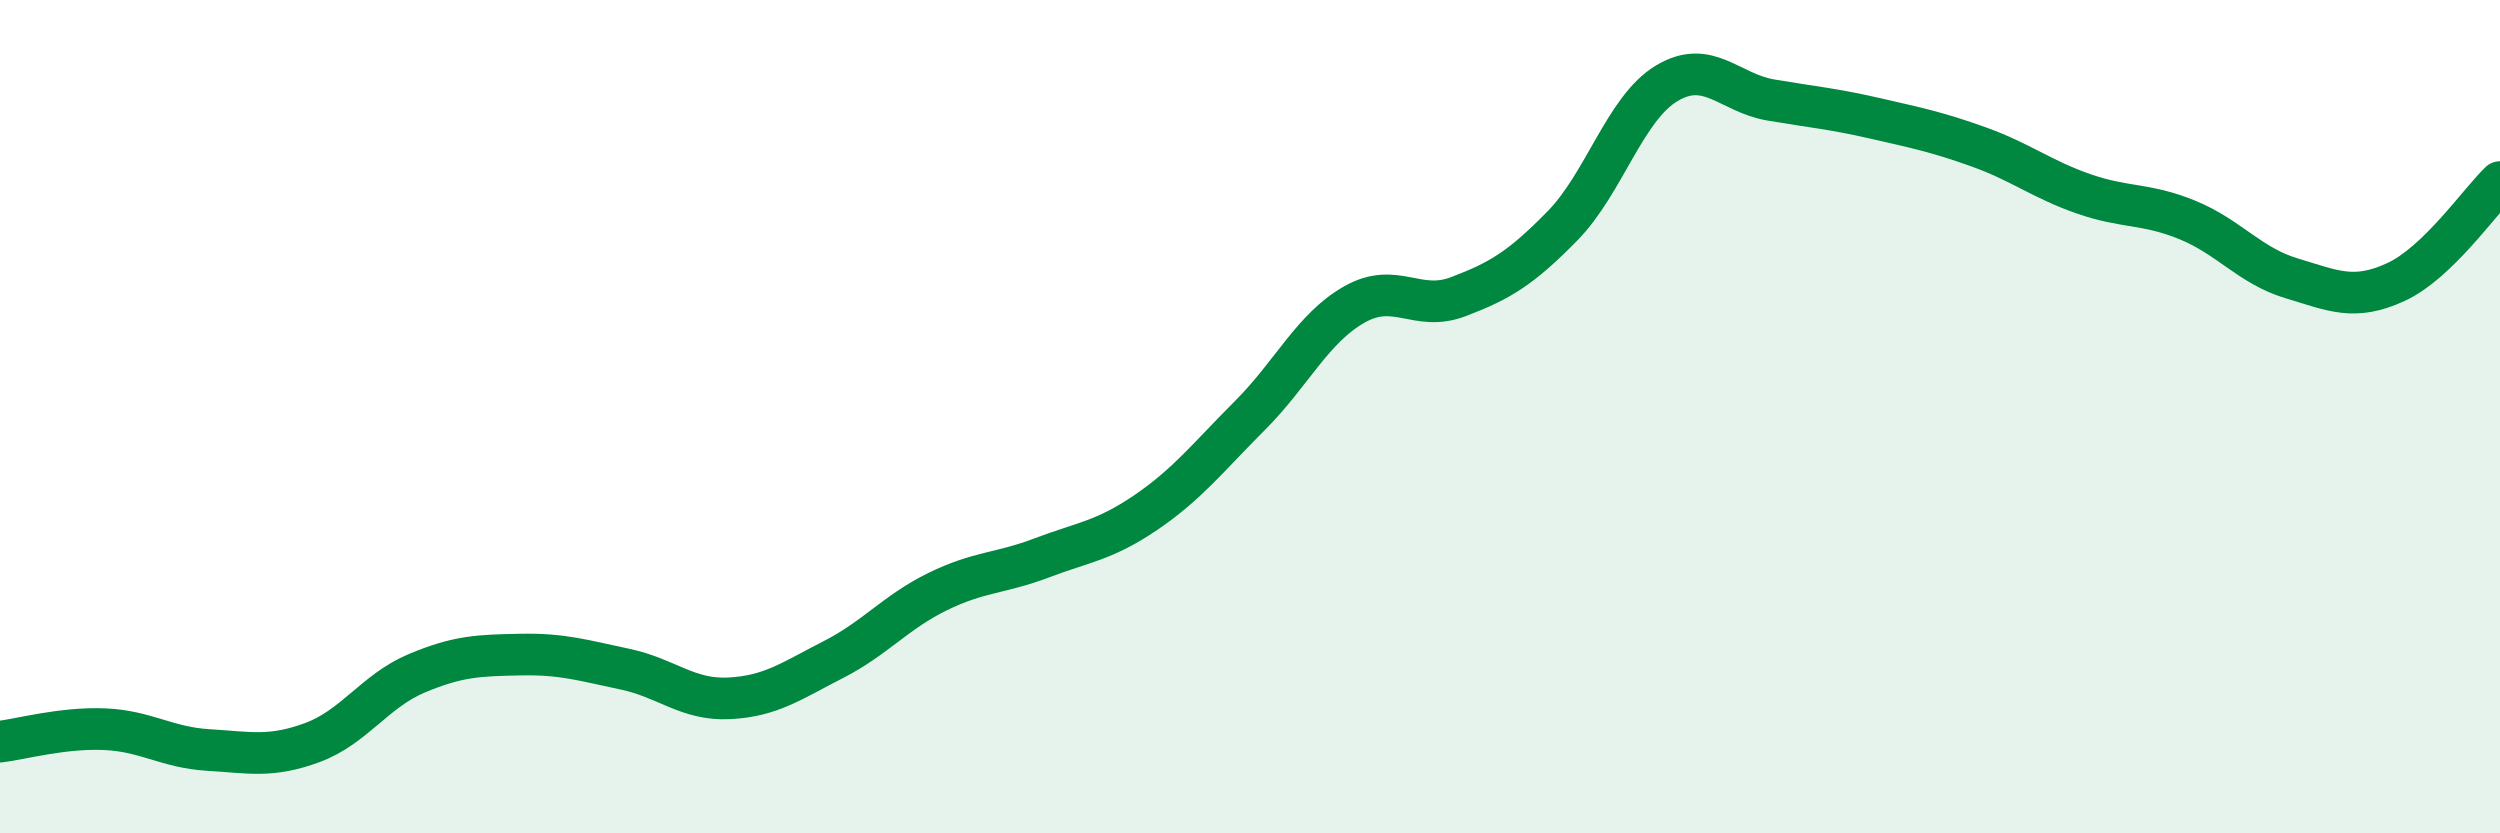 
    <svg width="60" height="20" viewBox="0 0 60 20" xmlns="http://www.w3.org/2000/svg">
      <path
        d="M 0,17.8 C 0.5,17.74 1.5,17.46 2.5,17.5 C 3.5,17.54 4,17.94 5,18 C 6,18.06 6.5,18.19 7.5,17.82 C 8.5,17.45 9,16.58 10,16.16 C 11,15.74 11.5,15.73 12.5,15.71 C 13.5,15.69 14,15.85 15,16.06 C 16,16.27 16.5,16.81 17.5,16.76 C 18.5,16.71 19,16.34 20,15.83 C 21,15.32 21.5,14.69 22.5,14.2 C 23.5,13.71 24,13.77 25,13.39 C 26,13.01 26.5,12.98 27.5,12.3 C 28.5,11.62 29,10.97 30,9.97 C 31,8.97 31.5,7.88 32.5,7.31 C 33.5,6.74 34,7.5 35,7.12 C 36,6.74 36.5,6.44 37.5,5.42 C 38.5,4.4 39,2.6 40,2 C 41,1.4 41.5,2.23 42.5,2.4 C 43.5,2.57 44,2.61 45,2.84 C 46,3.07 46.5,3.17 47.5,3.53 C 48.5,3.89 49,4.3 50,4.65 C 51,5 51.5,4.87 52.5,5.28 C 53.5,5.69 54,6.38 55,6.68 C 56,6.98 56.5,7.23 57.5,6.77 C 58.5,6.31 59.5,4.85 60,4.37L60 20L0 20Z"
        fill="#008740"
        opacity="0.1"
        stroke-linecap="round"
        stroke-linejoin="round"
      />
      <path
        d="M 0,17.8 C 0.5,17.74 1.5,17.46 2.5,17.5 C 3.5,17.54 4,17.94 5,18 C 6,18.06 6.5,18.19 7.5,17.82 C 8.5,17.45 9,16.58 10,16.16 C 11,15.74 11.5,15.73 12.5,15.71 C 13.5,15.69 14,15.85 15,16.06 C 16,16.27 16.5,16.81 17.5,16.76 C 18.5,16.71 19,16.34 20,15.83 C 21,15.32 21.5,14.69 22.5,14.2 C 23.5,13.71 24,13.77 25,13.39 C 26,13.01 26.5,12.98 27.5,12.3 C 28.5,11.62 29,10.97 30,9.97 C 31,8.97 31.5,7.88 32.5,7.31 C 33.5,6.74 34,7.5 35,7.12 C 36,6.74 36.5,6.44 37.5,5.42 C 38.5,4.4 39,2.6 40,2 C 41,1.4 41.5,2.23 42.5,2.4 C 43.5,2.57 44,2.61 45,2.84 C 46,3.07 46.5,3.17 47.5,3.53 C 48.5,3.89 49,4.3 50,4.65 C 51,5 51.5,4.87 52.5,5.28 C 53.5,5.69 54,6.38 55,6.68 C 56,6.98 56.5,7.23 57.5,6.77 C 58.5,6.31 59.5,4.85 60,4.37"
        stroke="#008740"
        stroke-width="1"
        fill="none"
        stroke-linecap="round"
        stroke-linejoin="round"
      />
    </svg>
  